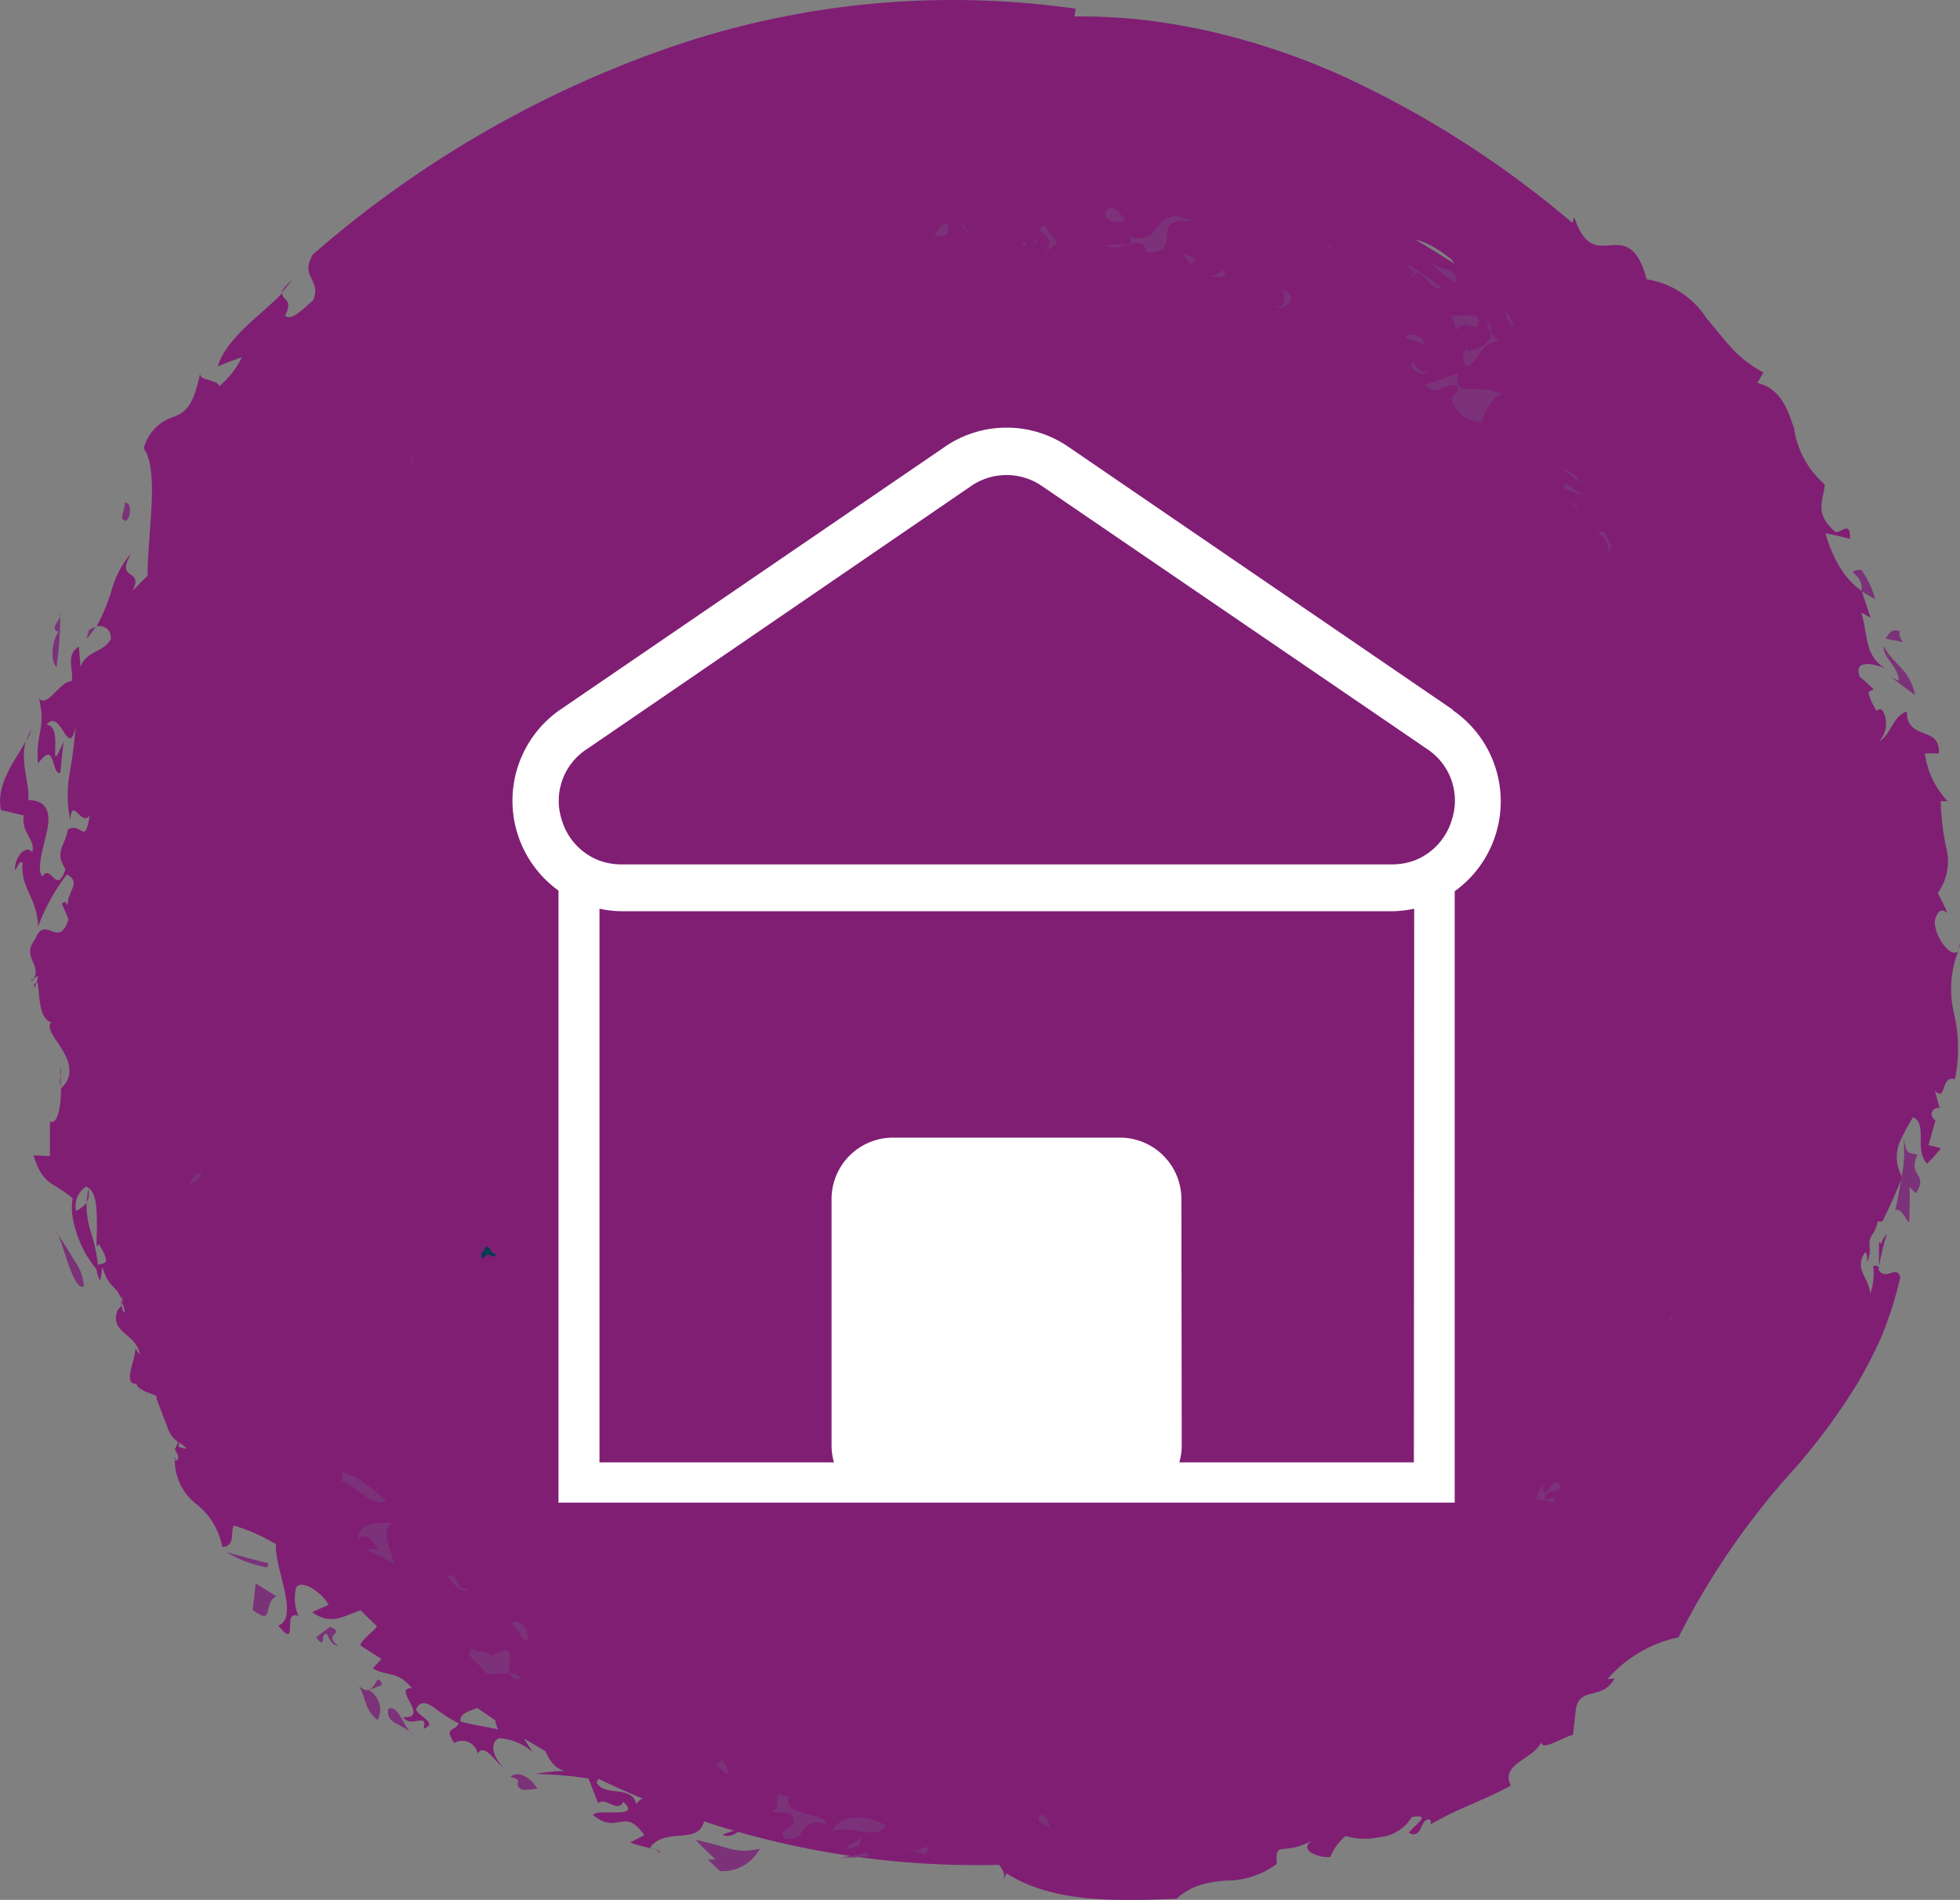 <svg xmlns="http://www.w3.org/2000/svg" width="50.54" height="48.999" viewBox="0 0 50.54 48.999">
  <rect x="0" y="0" width="50.54" height="48.999" fill="#808080" stroke="none"/>
  <g id="danyelza_before_icon" transform="translate(-0.006 0)">
    <circle id="Ellipse_93" data-name="Ellipse 93" cx="22.487" cy="22.487" r="22.487" transform="translate(2.703 3.13)" fill="#801e74"/>
    <path id="Path_19990" data-name="Path 19990" d="M68.607,137.961c.231-.36-.061-.119-.317-.1Z" transform="translate(-44.747 -90.126)" fill="#7b3279"/>
    <path id="Path_19991" data-name="Path 19991" d="M67.893,137.866l-.223-.076a.256.256,0,0,0,.223.076Z" transform="translate(-44.351 -90.143)" fill="#7b3279"/>
    <path id="Path_19992" data-name="Path 19992" d="M62.52,136c.519-.2,1.042.26,1.391-.137C63.461,135.539,62.722,135.557,62.52,136Z" transform="translate(-41.057 -88.768)" fill="#7b3279"/>
    <path id="Path_19993" data-name="Path 19993" d="M63.726,137.3l.094-.231-.479.31Z" transform="translate(-41.581 -89.683)" fill="#7b3279"/>
    <path id="Path_19994" data-name="Path 19994" d="M63.834,138.257l-.05-.1-.714.148Z" transform="translate(-41.409 -90.38)" fill="#7b3279"/>
    <path id="Path_19995" data-name="Path 19995" d="M58.17,134.439l.483.05c.36.425-.389.36-.141.642.606.137.36-.62,1.081-.36,0-.159-.3-.213-.566-.285s-.5-.184-.389-.4C58.058,133.783,58.53,134.359,58.17,134.439Z" transform="translate(-38.275 -87.718)" fill="#7b3279"/>
    <path id="Path_19996" data-name="Path 19996" d="M5.237,75.676a.687.687,0,0,0,.05-.076C5.234,75.629,5.194,75.658,5.237,75.676Z" transform="translate(-4.409 -50.368)" fill="#7b3279"/>
    <path id="Path_19997" data-name="Path 19997" d="M9.18,50.766a1.625,1.625,0,0,0,.231-.306.461.461,0,0,0-.173.086Z" transform="translate(-6.942 -34.29)" fill="#7b3279"/>
    <path id="Path_19998" data-name="Path 19998" d="M9.223,90.66a2.945,2.945,0,0,0-.043.36.447.447,0,0,0,.043-.36Z" transform="translate(-6.942 -60)" fill="#7b3279"/>
    <path id="Path_19999" data-name="Path 19999" d="M103.958,25.17a.447.447,0,0,0-.108.1h0l.144-.065Z" transform="translate(-67.49 -18.115)" fill="#7b3279"/>
    <path id="Path_20000" data-name="Path 20000" d="M23.13,25.962a3.071,3.071,0,0,0,.267-.332C23.213,25.792,23.144,25.893,23.13,25.962Z" transform="translate(-15.864 -18.409)" fill="#7b3279"/>
    <path id="Path_20001" data-name="Path 20001" d="M11.709,98.669l-.043-.119a1.576,1.576,0,0,0,0,.166l.036-.04Z" transform="translate(-8.531 -65.046)" fill="#7b3279"/>
    <path id="Path_20002" data-name="Path 20002" d="M4.86,58.08a1.687,1.687,0,0,0,.148-.31A1.06,1.06,0,0,0,4.86,58.08Z" transform="translate(-4.179 -38.965)" fill="#7b3279"/>
    <path id="Path_20003" data-name="Path 20003" d="M39.77,125.471a.4.4,0,0,0-.31-.151C39.492,125.425,39.575,125.5,39.77,125.471Z" transform="translate(-26.308 -82.168)" fill="#7b3279"/>
    <path id="Path_20004" data-name="Path 20004" d="M34.1,121.1h0C34.14,121.039,34.125,121.057,34.1,121.1Z" transform="translate(-22.88 -79.443)" fill="#7b3279"/>
    <path id="Path_20005" data-name="Path 20005" d="M30.59,117.642h.032C30.637,117.613,30.637,117.6,30.59,117.642Z" transform="translate(-20.635 -77.239)" fill="#7b3279"/>
    <path id="Path_20006" data-name="Path 20006" d="M37.592,124.2c-.083-.288.223-.829-.407-.458v.108c-.054-.231-.425-.166-.6-.281a.7.7,0,0,0-.043.177,4.415,4.415,0,0,1,.332.328C36.994,124.338,37.311,124.179,37.592,124.2Z" transform="translate(-24.441 -81.048)" fill="#7b3279"/>
    <path id="Path_20007" data-name="Path 20007" d="M5.482,75.91C5.356,75.939,5.42,76.151,5.482,75.91Z" transform="translate(-4.531 -50.567)" fill="#7b3279"/>
    <path id="Path_20008" data-name="Path 20008" d="M7.3,82.877V82.61a.451.451,0,0,0,0,.267Z" transform="translate(-5.73 -54.852)" fill="#7b3279"/>
    <path id="Path_20009" data-name="Path 20009" d="M15.459,109.954V109.9C15.4,109.936,15.42,109.936,15.459,109.954Z" transform="translate(-10.933 -72.305)" fill="#7b3279"/>
    <path id="Path_20010" data-name="Path 20010" d="M7.29,81.94a1.831,1.831,0,0,1,0,.241.332.332,0,0,0,0-.241Z" transform="translate(-5.733 -54.423)" fill="#7b3279"/>
    <path id="Path_20011" data-name="Path 20011" d="M12.665,102a.173.173,0,0,0,0-.043A.087.087,0,0,0,12.665,102Z" transform="translate(-9.169 -67.227)" fill="#7b3279"/>
    <path id="Path_20012" data-name="Path 20012" d="M113.119,112.027c.068-.162.267-.119.411-.205-.1-.555-.494.541-.451-.1a.814.814,0,0,0-.169.36l.461.112C113.458,111.864,113.126,112.268,113.119,112.027Z" transform="translate(-73.285 -73.43)" fill="#7b3279"/>
    <path id="Path_20013" data-name="Path 20013" d="M107.78,29.856l-.04-.072c-.076.184-.144.2,0,.461.36-.072.335-.667.887-.634a.544.544,0,0,1-.252-.231C108.367,29.7,108.057,29.8,107.78,29.856Z" transform="translate(-69.924 -20.807)" fill="#7b3279"/>
    <path id="Path_20014" data-name="Path 20014" d="M109.475,28.849a.033.033,0,0,1,0-.025.777.777,0,0,0,0-.126.447.447,0,0,1-.115-.148.541.541,0,0,0,.115.3Z" transform="translate(-71.014 -20.277)" fill="#7b3279"/>
    <path id="Path_20015" data-name="Path 20015" d="M122.42,99.805l.115-.155C122.424,99.7,122.4,99.747,122.42,99.805Z" transform="translate(-79.363 -65.75)" fill="#7b3279"/>
    <path id="Path_20016" data-name="Path 20016" d="M32.4,38.1a2.05,2.05,0,0,0-.065.256A.321.321,0,0,0,32.4,38.1Z" transform="translate(-21.748 -26.384)" fill="#7b3279"/>
    <path id="Path_20017" data-name="Path 20017" d="M98,23.2a.811.811,0,0,0-.166-.148L97.7,23Z" transform="translate(-63.557 -16.727)" fill="#7b3279"/>
    <path id="Path_20018" data-name="Path 20018" d="M135.773,46.36c-.515.047.108.108,0,.555l.36.205A2.263,2.263,0,0,0,135.773,46.36Z" transform="translate(-87.775 -31.667)" fill="#7b3279"/>
    <path id="Path_20019" data-name="Path 20019" d="M112.82,112.85l.029.032v-.025Z" transform="translate(-73.227 -74.192)" fill="#7b3279"/>
    <path id="Path_20020" data-name="Path 20020" d="M143.114,73.12c-.022.061-.036.112-.054.166A.317.317,0,0,0,143.114,73.12Z" transform="translate(-92.568 -48.782)" fill="#7b3279"/>
    <path id="Path_20021" data-name="Path 20021" d="M104.476,25.053l-.454-.317-.472-.3.216.263C104.029,24.577,104.2,25.208,104.476,25.053Z" transform="translate(-67.298 -17.648)" fill="#7b3279"/>
    <path id="Path_20022" data-name="Path 20022" d="M48.291,15.473l.159-.27a3.031,3.031,0,0,1-.818-.627c-.227-.252-.436-.519-.652-.771A2.229,2.229,0,0,0,45.437,12.8c-.234-.9-.6-.9-.926-.879s-.667.094-.941-.721l-.05.144A25.663,25.663,0,0,0,37.471,7.5a18.2,18.2,0,0,0-3.388-1.117A16.825,16.825,0,0,0,32.371,6.1a14.835,14.835,0,0,0-1.687-.079l.029-.2A22.39,22.39,0,0,0,20.174,6.844a27.868,27.868,0,0,0-9.126,5.313c-.36.588.238.649,0,1.189-.195.148-.548.562-.721.386.234-.433-.108-.4-.065-.584-.541.573-1.442,1.146-1.672,1.9.2-.087.414-.166.627-.241a2.282,2.282,0,0,1-.584.746c-.061-.187-.566-.123-.49-.36-.166.833-.36,1.02-.66,1.146a1.153,1.153,0,0,0-.8.822c.414.588.094,2.2.1,3.287-.137.123-.256.256-.386.386.3-.62-.469-.209-.036-.966a2.368,2.368,0,0,0-.5.934,5.237,5.237,0,0,1-.393.952.288.288,0,0,1,.36.342c-.238.36-.588.256-.779.7,0-.173-.032-.36-.036-.523-.36.209-.126.6-.187.89-.151,0-.3.166-.443.306s-.267.263-.4.151c.191.753-.1.912-.025,1.669.465-.642.324.274.573.245.032-.27.047-.544.09-.815-.241.53-.223.44-.22.2s.029-.6-.22-.631c.36-.458.566.934.746.047a11.894,11.894,0,0,1-.151,1.182,3.244,3.244,0,0,0,.014,1.24c.032-.652.292.18.5-.13-.13.8-.2.166-.562.36-.072.44-.36.569-.061,1.027-.241.7-.36-.159-.6.184-.144-.155,0-.66.108-1.107s.083-.854-.472-.861c.054-.393-.216-.955-.061-1.521C3.4,25.168,2.865,25.8,3,26.487l.591.141c-.072.465.314.624.216.948-.148-.2-.443.079-.447.461.1-.1.1-.249.2-.191-.054.7.36.836.4,1.647A5.143,5.143,0,0,1,4.7,28.149c.4.216,0,.433.025.793-.054-.058-.058-.133-.151-.036l.169.4c-.249.8-.606-.151-.861.515-.36.458.177.656-.036,1.013l.108-.068a1.042,1.042,0,0,1-.036.18h.032c.058.44.04.915.36,1.027-.148.05.047.378.159.515.148.238.544.768.083,1.171v-.025c0,.537-.1.98-.288.887v.894l-.422-.022c.241.789.483.663,1.009,1.107a1.582,1.582,0,0,0,0,.5A3.122,3.122,0,0,0,5,37.531a2.743,2.743,0,0,0,.465.8.786.786,0,0,0,.1.3l.05-.36c.177.587.36.451.487.829,0-.094.025-.112.043.119a2.247,2.247,0,0,1,.054.227c-.047,0-.072-.09-.087-.18l-.1.115c-.231.6.49.6.569,1.146a.677.677,0,0,1-.112-.155c0,.31-.342.944.032.912,0,.083.1.144.223.2l.043.223a1.059,1.059,0,0,1-.04-.22c.166.068.36.119.281.173.094.234.177.476.278.721a.746.746,0,0,0,.285.407l-.087.195c.159.231.072.285,0,.278a1.442,1.442,0,0,0,.537,1.114,1.8,1.8,0,0,1,.685,1.117c.36,0,.2-.429.306-.548a4.685,4.685,0,0,1,1.081.479c-.05.6.62,1.889.058,2.1.559.67.076-.433.515-.249l.05.087a1.125,1.125,0,0,1-.1-.825c.184-.241.746.231.833.454l-.425.184c.638.465,1.006-.119,1.64-.108.3.537-.216.588-.4.959.177.126.36.234.548.36l-.22.241c.36.213.638.054,1.006.512-.526-.025.49.786-.223.746.191.3.649-.151.523.3.393-.148-.133-.31-.191-.5.1-.241.278-.173.476-.04a3.636,3.636,0,0,0,.624.4c-.123.231-.389.094-.115.508a.4.4,0,0,1,.6.267c.184-.278.465.238.685.382-.223-.2-.436-.642-.126-.775a1.442,1.442,0,0,1,.861.36l-.216-.335c.62-.2.436.678,1.049.818a5.488,5.488,0,0,0-.768.079,10.931,10.931,0,0,1,1.373.115l.252.645c.159-.191.515.263.645-.04.249.22.094.267-.144.274s-.559-.032-.638.061c.652.548.8-.234,1.326.526l-.36.184c.234.123.782.151.764.3.036-.1-.1-.1-.256-.162.386-.555,1.28-.036,1.4-.721l-.31-.155c.541.058,1.027-.3,1.337.05.238.3-.328.382-.562.494.472.18.591-.584,1.135-.389-.27-.177-.148-.4.068-.523-.31-.112-.919-.447-.89-.133l.1.1c-.079.159-.274.169-.386.227-.44-.13-.108-.36-.155-.5-.674-.36-.274.624-.93.36l-.04-.155c-.382.054-.872-.133-1.121.22-.123-.512-.815-.173-1.024-.555.18-.447.443-.306.721-.09s.642.479.923.314c-.267-.324.36-.36.577-.5-.4,0-.8-.025-1.211-.043-.032-.159-.133-.721-.465-.5l.072.058c-.454-.094-.526.324-.818,0,0-.1.162-.187.22-.231-.281-.245-.36.054-.627,0-.281-.245.36-.263.133-.5-.551.133-.53-.407-.847-.562-.151.573-1.629-.159-1.218.681-.317-.065-.652-.115-.97-.2-.032-.2.2-.263.458-.36s.519-.195.544-.451l.573.4c.133-.317-.223-.422-.624-.559s-.811-.36-.764-.789c-.263-.252-.26-.126-.58-.818l-.3.541a.779.779,0,0,1,0-.764,1.936,1.936,0,0,1-.44-.393.4.4,0,0,1,.324,0c.025-.429-.115-.378-.3-.317s-.36-.155-.5-.317l.3-.022c-.13-.058-.3-.126-.386-.058a.721.721,0,0,0-.223-.148,1.215,1.215,0,0,0-.058.807c-.223-.36-.458-.67-.66-.973a2.119,2.119,0,0,1-.389-1.06c.151-.09.5,0,.465-.09a.58.58,0,0,0-.818-.234,1.289,1.289,0,0,1-.141-.137.49.49,0,0,0,.076-.458.3.3,0,0,0-.036-.249c-.465.2-.645-.5-.912-.5a1.572,1.572,0,0,0,.292.476c-.425-.047-.879-.061-.793-.389.559.27.1-.742.66-.162.195-.793-.523,0-.663-.62V41.9c.332-.13.472.425.537.285l-.173-.2c.18.04.36.292.584.566a2.181,2.181,0,0,0,.836.681c-.184-.36-.36-.721-.515-1.081A6.9,6.9,0,0,1,9.848,40.19,5.976,5.976,0,0,0,8.511,38.3l.029.047a.76.76,0,0,0-.238.032l.061-.087c-.112-.05-.227-.1-.335-.155.223-.393.094-.93.234-1.442-.133.339-.133.36-.36.443-.36.043-.508.036-.5-.429.238-.068.3.195.411-.169-.076.195-.285.094-.36-.087.083-.278.043-.692.281-.75.09.094.029.2,0,.288.09.094.123-.5.393-.22l-.162-.411c.148-.288.36.1.465-.029a3.038,3.038,0,0,0-.613-.793,2.2,2.2,0,0,1-.577-.786,4.3,4.3,0,0,0,.53-.032c.054-.263-.137-.508-.332-.775a2.1,2.1,0,0,1-.465-.847c.173.079.123.3.213.476a21.009,21.009,0,0,1,.234-2.5,11.853,11.853,0,0,1,.274-1.164,8.344,8.344,0,0,1,.476-1.143l-.483-.523.451-.36a8.86,8.86,0,0,0,.436-1.153c.13-.36.2-.721.3-1.081s.159-.721.26-1.1c.05-.187.1-.36.148-.569a6.06,6.06,0,0,1,.187-.58c.187-.479.483-.108.721-.245a2.483,2.483,0,0,0,.36-1.218,2.8,2.8,0,0,1,.281-1.258c.061.223.339.7.609.332-.09-.162-.281-.36-.029-.537l.058.22c.36-.068.314-.411.721-.782a5.706,5.706,0,0,0,1.01-2.764c.67-.58.36.5.573.469-.569.288-.22.36-.169.6.1-.335.3-.692.721-.5a1.914,1.914,0,0,0,.6-.93c-.076.245-.36.2-.332-.068a5.241,5.241,0,0,0,.667-.418c.234-.141.469-.2.6,0a18.091,18.091,0,0,1,5.767-3.15c.274-.36-.306,0-.169-.249.418-.494.469.036.807-.36l-.094.324c.631-.05,1.171-.724,1.766-1.107-.04.335.566.144.083.443.306-.13.919,1.222,1.081.894-.18-.414-.36-.829-.559-1.243,0-.13.447-.126.389-.2.314.2.685.483.869.454.126.324-.36.3-.595.332.047.544.883.256.591.8.508-.151-.108-.274.18-.515.162.022.317.036.476.068-.126-.058-.249-.1-.36-.148.36-.22.479-.631,1.027-.36.173-.2.36-.36.537-.562.065.44.411.076.7.173l-.18.285a.984.984,0,0,1,.753.241c-.223.378-.339-.1-.436.256l.4.144c0-.249.278-.436,0-.6a1.5,1.5,0,0,1,1.644-.7c.2.245.068.321-.094.393s-.36.159-.281.36c.959.292,1.38-.944,1.986-.775.721.306.764-.058,1.561.094-.321.213.454.458.508.764l-.378.2c.249-.022.433.151.3.335.076-.4,1.081-.047,1.629-.018l.036-.36c.216.029.487.05.75.1a1.8,1.8,0,0,1,.721.274c.667.187.649-.13,1.3-.205a.962.962,0,0,1-.36.977c-.079-.234-.4-.288-.616-.519a6.891,6.891,0,0,0-1.316.04A1.892,1.892,0,0,1,35.119,12c-.3.321-.166.36.083.335s.606-.018.721.187a.09.09,0,0,1-.094.04.191.191,0,0,1,.083.058c-.31,0-.789-.079-1.009.292.472.087.616-.627,1.045-.079.5-.036.562.721.771.865.393-.144.721-.721,1.3-.256l-.5.249c.721.4.663-.389,1.334.018-.213-.187.469-.241,0-.523a1.416,1.416,0,0,1,1.175.559c.133,0,.108-.115.213-.231-.245-.53-.811-.18-.923-.768l-.544.249c-.3-.382-.155-.753.187-.775-.123-.05-.252-.05-.3-.169.292-.688.36.508.811.05l-.314-.123c.1-.487.9.025,1.247.31.144.231.3.422.4.6a.487.487,0,0,1,.04.487c-.2-.09-.407-.169-.616-.245.126.4.764.342,1.081.573a.227.227,0,0,0,.018.148.209.209,0,0,1,.032-.094.314.314,0,0,1,.083.241c.241.223.761.36.919.645l.173-.26-.144.1c-.22-.2-.433-.609-.1-.645.688.274.386.84.332,1.139-.433.256-.487-.447-.869-.53-.068.249.061.36.238.5a1.773,1.773,0,0,1,.566.663c-.551.2-.587-.53-1.009-.27.339.429.721.238,1.027.721-.213.115-.634-.234-.815.018l.166.36c-.667-.551-.324.569-.9.223.087.36.613-.025.721.523.068-.241.087-.8.541-.638l.249.454c-.036.317-.753.036-.674.4.159.076.321.148.476.234.1-.119,0-.36.245-.386.079.328.761-.05,1.182.065.18.227.3.425.231.62.825.256,1.359,1.027,2.1,1.355-.53-.209-.414.306-.472.667-.339-.411-.75-.13-.98.068.22.216.721.126.789-.1.115.555.479.137.451.721,0,.339-.487.115-.587.3.263.49.58-.166.786.429-.072,0-.119-.04-.173.047a.67.67,0,0,0,.678.5.555.555,0,0,0,.029.681c.1.169.173.292-.119.386.469.663.26-.241.515-.187a.793.793,0,0,1,.36.526,1.907,1.907,0,0,1,.032.544c-.087-.184-.3-.292-.288-.5l-.328.317c.061,1.02,1.139.249,1.081,1.3-.36-.407-.36-.061-.721-.2.148.1.267.851.436.324A2.945,2.945,0,0,1,47.65,26c.249.263.436.577.746.7a1.921,1.921,0,0,1-.3,1.207,2.069,2.069,0,0,1,.209.761,5.5,5.5,0,0,1,.032.771,7.146,7.146,0,0,0,0,.786,3.273,3.273,0,0,0,.13.811l.025-.083c-.065.876.562-.4.551.526-.515-.13-.36.544-.656.825a2.884,2.884,0,0,0-.119.771c0,.249.022.487.029.721a5.185,5.185,0,0,1,0,.721,2.091,2.091,0,0,1-.241.721.267.267,0,0,1-.2-.314,4.326,4.326,0,0,0-.18.526c-.054.166-.1.332-.137.494l-.108.49c-.043.159-.09.321-.144.483l-.054-.043c-.721.919-.573,2-.973,3.111-.022-.115-.187-.22-.22-.314-.36.472-.836,1.215-.645,1.8-.775.324-.112.476-1,.937-.1,0-.022-.119,0-.18a4.826,4.826,0,0,0-.818.833c-.328.93.022,1.575-.919,2.264-.544-.447.36-.616-.047-1.02-.047.249-.083.487-.414.587-.072-.324-.1-.151-.195-.418-.148,0-.173.306-.177.6a3.723,3.723,0,0,1,0,.533c.083.108.195.1.36-.061.1.494-.786.789-1.1,1.265.144-.1.667-.36.721.022a.97.97,0,0,0-.5.742,4.037,4.037,0,0,1-.209.872c-.761.18.061-.8-.36-1.081-.205-.072-.656-.223-.551-.548-.526.285-.642.861-1.034,1.262l-.061-.126c-.6.447-1.006,1.4-1.719,1.442h.378c-.072.13-.44.267-.512.62-.079-.216-.62-.187-.515-.451,0,.4-.36.692-.721.966s-.768.53-.847.919c-.267-.112-.2-.451-.195-.631.483-.1.7-.032.829-.4-.382.155-.721.083-.721-.1-.22.569-1.1,1.045-1.193,1.535-.36-.144-.667-.187-.656-.591-.584.26-.36.512-.173.742s.36.433-.36.591c-.721-.22.53-.634-.393-.562l.155-.1c-.829-.847-.317.779-1.081.883-.173-.523.461-.472-.1-.768-.649.209-.872,1.063-1.6.93l.094-.238c-.44.09-1.308,0-1.752.036,0-.108.047-.09.13-.123-.807-.223-.36.267-1-.126l-.2.256c.321.191.988.5,1.416.173-.436.317.692.674.49,1.139l.083-.184c1.2.761,2.8.721,4.386.656a1.622,1.622,0,0,1,.631-.36,2.883,2.883,0,0,1,.634-.108A2.2,2.2,0,0,0,35.9,53.67c-.05-.645.144-.177.937-.616-.414.241.119.469.443.436a1.406,1.406,0,0,1,.393-.541,1.773,1.773,0,0,0,.879.029,1.069,1.069,0,0,0,.829-.519c.584-.094,0,.249-.072.411.36.187.285-.436.551-.335a.141.141,0,0,1,0,.119c.746-.44,1.272-.569,2.076-1.006-.292-.562.606-.685.782-1.121.018.241.541-.119.818-.187l.076-.663c.1-.6.688-.209.995-.793l-.184.022a3.348,3.348,0,0,1,1.835-1.081,19.588,19.588,0,0,1,3.038-4.4,16.479,16.479,0,0,0,1.543-2.094,11.174,11.174,0,0,0,.66-1.28,9.731,9.731,0,0,0,.479-1.517c-.1-.332-.36.112-.562-.187a5.936,5.936,0,0,1,.213-.926c-.252.3-.043.3-.2.209v.642c-.05,0-.05-.054-.151-.025a1.579,1.579,0,0,1-.076.721c-.022-.414-.44-.652-.126-1.081.05.054.05.126.05.267.155-.4-.05-.479.155-.753.191-.36.029-.3.234-.3.177-.36.36-.757.512-1.146A1.02,1.02,0,0,1,51.986,35a5.588,5.588,0,0,1,.321-.591c.386.191.022.833.36,1.2a4.1,4.1,0,0,0,.36-.4l-.321-.079.177-.631.058.043c-.115-.094-.231-.187-.1-.335.047-.025.148-.076.155,0-.036-.159-.083-.321-.13-.479.314.3.137-.4.519-.3a3.871,3.871,0,0,0-.029-1.719,2.732,2.732,0,0,1,.115-1.586c-.169.223-.645-.393-.6-.8.079-.241.166-.314.324-.173a5.329,5.329,0,0,0-.252-.519,1.4,1.4,0,0,0,.238-1.081,6.611,6.611,0,0,1-.162-1.29h.18a2.217,2.217,0,0,1-.588-1.233h.36c.05-.721-.836-.321-.825-1.081-.36.112-.414.613-.721.775a.66.66,0,0,0,.173-.588c-.032-.195-.13-.321-.231-.195-.36-.638-.144-.476-.079-.566-.119-.108-.227-.22-.36-.324-.162-.476.4-.321.67-.213-.555-.31-.454-.9-.627-1.442l.241.137-.231-.692a2.058,2.058,0,0,1-.573-.631,3.507,3.507,0,0,1-.36-.858c.213.043.425.09.631.144.025-.508-.252-.119-.378-.18-.544-.476-.317-.768-.27-1.222a2.365,2.365,0,0,1-.793-1.442C49.07,16.122,48.875,15.61,48.291,15.473ZM7.581,42.913l.018-.119C7.775,42.942,7.905,43.006,7.581,42.913Zm-2.054-5.23c.36.6.1.454-.022.544a4.967,4.967,0,0,0-.177-.833,2.267,2.267,0,0,1-.119-.779.779.779,0,0,1-.27.213.6.6,0,0,1,.252-.627c.274.09.278.544.285.937s-.047.724.05.544Zm8.16,8.9a.494.494,0,0,1-.126.029h0Zm-2.375-1.917a.36.36,0,0,0,.032-.292c-.073.11-.123.226-.033.294ZM8.788,39.2c.141-.205-.025-.469-.151-.663a2.883,2.883,0,0,0,.144.645ZM24.456,10.369c-.166.108-.458.36-.126.461.112-.2.443.058.523-.231a.126.126,0,0,1,.032.022A1.755,1.755,0,0,0,24.456,10.369Zm17.766,2.855c-.151.137-.4.22-.418.4l-.032-.047c0,.087,0,.155-.065.166.094.126.187.263.306.285.45-.483.778-.357.209-.8Z" transform="translate(-2.971 -5.596)" fill="#801e74"/>
    <path id="Path_20023" data-name="Path 20023" d="M93.74,24.86a.592.592,0,0,1,.151.043,1.179,1.179,0,0,0-.151-.043Z" transform="translate(-61.024 -17.917)" fill="#7b3279"/>
    <path id="Path_20024" data-name="Path 20024" d="M110.893,28.242c.036-.022-.061-.184-.187-.382C110.691,27.954,110.734,28.073,110.893,28.242Z" transform="translate(-71.873 -19.835)" fill="#7b3279"/>
    <path id="Path_20025" data-name="Path 20025" d="M53.265,137.758h-.2l.317.3a1.081,1.081,0,0,0,1.024-.584,1.442,1.442,0,0,1-.789,0c-.241-.065-.5-.144-.861-.223C52.916,137.434,53.092,137.589,53.265,137.758Z" transform="translate(-34.808 -89.798)" fill="#7b3279"/>
    <path id="Path_20026" data-name="Path 20026" d="M54.561,131.894a1.114,1.114,0,0,0-.173-.4l-.148.162C54.348,131.732,54.453,131.822,54.561,131.894Z" transform="translate(-35.761 -86.114)" fill="#7b3279"/>
    <path id="Path_20027" data-name="Path 20027" d="M39.62,121.678l.328.454C40.182,122.089,39.865,121.476,39.62,121.678Z" transform="translate(-26.411 -79.812)" fill="#7b3279"/>
    <path id="Path_20028" data-name="Path 20028" d="M39.8,132.952a1.8,1.8,0,0,0,.393-.029c-.173-.3-.512-.476-.692-.3C39.9,132.714,39.518,132.786,39.8,132.952Z" transform="translate(-26.334 -86.793)" fill="#7b3279"/>
    <path id="Path_20029" data-name="Path 20029" d="M35.493,118.631c-.382.184-.281-.487-.613-.281C35.06,118.361,35.215,118.919,35.493,118.631Z" transform="translate(-23.379 -77.684)" fill="#7b3279"/>
    <path id="Path_20030" data-name="Path 20030" d="M30.755,127.851c-.076.414.386.36.649.685C31.137,128.33,31.026,127.729,30.755,127.851Z" transform="translate(-20.736 -83.776)" fill="#7b3279"/>
    <path id="Path_20031" data-name="Path 20031" d="M28.62,114.98c.227-.162.36.018.5.256a1.007,1.007,0,0,1-.36,0,5.271,5.271,0,0,1,.786.393c-.1-.4-.36-.861-.058-1.056C29.117,114.558,28.613,114.558,28.62,114.98Z" transform="translate(-19.375 -75.291)" fill="#7b3279"/>
    <path id="Path_20032" data-name="Path 20032" d="M28.67,125.946c.18.3.151.642.483.876a.587.587,0,0,0-.227-.768l.339-.137C29.1,125.453,29.106,126.357,28.67,125.946Z" transform="translate(-19.407 -82.462)" fill="#7b3279"/>
    <path id="Path_20033" data-name="Path 20033" d="M27.47,110.94v.231c.443.162.678.631,1.139.53a3.413,3.413,0,0,0-.577-.483,1.687,1.687,0,0,0-.562-.278Z" transform="translate(-18.64 -72.971)" fill="#7b3279"/>
    <path id="Path_20034" data-name="Path 20034" d="M25.96,122l-.36.274c.281.36.087-.13.281-.09.047.137.159.306.288.31C25.744,122.159,26.4,122.187,25.96,122Z" transform="translate(-17.444 -80.044)" fill="#7b3279"/>
    <path id="Path_20035" data-name="Path 20035" d="M21.673,119.238l-.533-.328-.079.681C21.651,120.024,21.294,119.429,21.673,119.238Z" transform="translate(-14.54 -78.068)" fill="#7b3279"/>
    <path id="Path_20036" data-name="Path 20036" d="M20.246,117.043l.025-.1c-.36-.09-.721-.187-1.081-.288a2.949,2.949,0,0,0,1.056.393Z" transform="translate(-13.344 -76.623)" fill="#7b3279"/>
    <path id="Path_20037" data-name="Path 20037" d="M16.877,89.357c-.213-.043-.36.458-.18.216C16.873,89.62,16.992,88.979,16.877,89.357Z" transform="translate(-11.698 -59.09)" fill="#7b3279"/>
    <path id="Path_20038" data-name="Path 20038" d="M7.8,95.261a1.222,1.222,0,0,0-.238-.652c-.144-.259-.324-.526-.436-.688.1.2.2.577.314.879S7.689,95.333,7.8,95.261Z" transform="translate(-5.631 -62.085)" fill="#7b3279"/>
    <path id="Path_20039" data-name="Path 20039" d="M6.88,93.55l.094.133a.472.472,0,0,0-.094-.133Z" transform="translate(-5.471 -61.849)" fill="#7b3279"/>
    <path id="Path_20040" data-name="Path 20040" d="M7.29,49.45a.227.227,0,0,0,0-.13Z" transform="translate(-5.733 -33.56)" fill="#7b3279"/>
    <path id="Path_20041" data-name="Path 20041" d="M6.9,50.084c-.169.216-.227.757-.054.912A9.97,9.97,0,0,0,6.94,49.68C6.891,49.857,6.668,50.012,6.9,50.084Z" transform="translate(-5.381 -33.791)" fill="#7b3279"/>
    <path id="Path_20042" data-name="Path 20042" d="M11.8,41.575c0,.231-.177.425.025.461C11.954,41.986,11.987,41.532,11.8,41.575Z" transform="translate(-8.574 -28.605)" fill="#7b3279"/>
    <path id="Path_20043" data-name="Path 20043" d="M69.77,21.9c.281.079.44,0,.36-.285C69.81,21.628,69.99,21.794,69.77,21.9Z" transform="translate(-45.694 -15.838)" fill="#7b3279"/>
    <path id="Path_20044" data-name="Path 20044" d="M71.75,21.43l.043.141.184.216Z" transform="translate(-46.96 -15.723)" fill="#7b3279"/>
    <path id="Path_20045" data-name="Path 20045" d="M76.843,22.75a.256.256,0,0,1-.123.115C76.821,22.84,76.925,22.8,76.843,22.75Z" transform="translate(-50.139 -16.567)" fill="#7b3279"/>
    <path id="Path_20046" data-name="Path 20046" d="M76.57,23.1Z" transform="translate(-50.043 -16.791)" fill="#7b3279"/>
    <path id="Path_20047" data-name="Path 20047" d="M76.182,22.82l-.032.151a.569.569,0,0,1,.151-.05C76.247,22.928,76.2,22.9,76.182,22.82Z" transform="translate(-49.774 -16.612)" fill="#7b3279"/>
    <path id="Path_20048" data-name="Path 20048" d="M77.855,22.175l-.324-.465c-.4.184.414.26,0,.692Z" transform="translate(-50.585 -15.902)" fill="#7b3279"/>
    <path id="Path_20049" data-name="Path 20049" d="M82.16,21.829c.306.2.952-.382,1.031.177.512,0,.512-.238.523-.447s.032-.414.634-.36c-.508-.278-.721-.058-.89.151a.52.52,0,0,1-.775.187C83.076,21.941,82.329,21.735,82.16,21.829Z" transform="translate(-53.618 -15.491)" fill="#7b3279"/>
    <path id="Path_20050" data-name="Path 20050" d="M82.066,20.563c-.1.245.36.36.515.209C82.459,20.722,82.29,20.307,82.066,20.563Z" transform="translate(-53.549 -15.115)" fill="#7b3279"/>
    <path id="Path_20051" data-name="Path 20051" d="M87.54,23.72l.234.278.123-.137Z" transform="translate(-57.059 -17.187)" fill="#7b3279"/>
    <path id="Path_20052" data-name="Path 20052" d="M89.87,24.94l-.36.187C89.625,25.048,90.047,25.218,89.87,24.94Z" transform="translate(-58.319 -17.968)" fill="#7b3279"/>
    <path id="Path_20053" data-name="Path 20053" d="M94.24,26.725c.2.209.721-.321.123-.425l.112.079C94.4,26.462,94.582,26.819,94.24,26.725Z" transform="translate(-61.344 -18.838)" fill="#7b3279"/>
    <path id="Path_20054" data-name="Path 20054" d="M103.953,29.649c-.155-.123-.4-.177-.443-.032l.53.18Z" transform="translate(-67.273 -20.904)" fill="#7b3279"/>
    <path id="Path_20055" data-name="Path 20055" d="M105.9,24.792c.068-.458-.479-.278-.721-.6a2.523,2.523,0,0,0,.721.6Z" transform="translate(-68.341 -17.488)" fill="#7b3279"/>
    <path id="Path_20056" data-name="Path 20056" d="M104.4,31.733c-.22.058-.328-.162-.422-.263C103.893,31.7,104.218,31.866,104.4,31.733Z" transform="translate(-67.563 -22.144)" fill="#7b3279"/>
    <path id="Path_20057" data-name="Path 20057" d="M105.786,32.692c.029.241-.177.162-.148.332a.825.825,0,0,0,.771.569c.047-.2.263-.66.523-.721a1.781,1.781,0,0,0-.84-.126c-.234,0-.36-.065-.3-.4-.281.087-.566.187-.84.288C105.26,33.013,105.556,32.451,105.786,32.692Z" transform="translate(-68.194 -22.707)" fill="#7b3279"/>
    <path id="Path_20058" data-name="Path 20058" d="M106.83,28.13l.133.4c.083-.234.317-.119.512-.072C107.724,27.975,107,28.213,106.83,28.13Z" transform="translate(-69.396 -20.008)" fill="#7b3279"/>
    <path id="Path_20059" data-name="Path 20059" d="M114.6,39c.195.137.36.292.548.44l-.123-.191A1.92,1.92,0,0,0,114.6,39Z" transform="translate(-74.366 -26.96)" fill="#7b3279"/>
    <path id="Path_20060" data-name="Path 20060" d="M114.865,40.18l-.1.115.551.213Z" transform="translate(-74.468 -27.715)" fill="#7b3279"/>
    <path id="Path_20061" data-name="Path 20061" d="M115.233,41.492l-.032-.076-.36-.216Z" transform="translate(-74.519 -28.367)" fill="#7b3279"/>
    <path id="Path_20062" data-name="Path 20062" d="M117.565,44.218l.115-.231c-.144-.108-.141-.537-.36-.328A.476.476,0,0,1,117.565,44.218Z" transform="translate(-76.105 -29.904)" fill="#7b3279"/>
    <path id="Path_20063" data-name="Path 20063" d="M138.258,50.729c-.2-.09-.285.047-.378.184l.451.09C138.284,50.941,138.2,50.808,138.258,50.729Z" transform="translate(-89.255 -34.443)" fill="#7b3279"/>
    <path id="Path_20064" data-name="Path 20064" d="M137.944,52.637l.613.461c-.162-.721-.519-.721-.811-1.269-.036.3.4.537.386.9Z" transform="translate(-89.168 -35.166)" fill="#7b3279"/>
    <path id="Path_20065" data-name="Path 20065" d="M139.156,87.473c-.274-.1-.249.043-.36-.433a3.154,3.154,0,0,1-.029.9c-.043.3-.108.6-.177.952.2-.079.36.519.36.231s.022-.548,0-.822l.166.159C139.459,87.945,138.893,88.038,139.156,87.473Z" transform="translate(-89.709 -57.685)" fill="#7b3279"/>
    <path id="Path_20066" data-name="Path 20066" d="M77.527,135.78c.05-.141-.043-.26-.137-.36C77,135.582,77.62,135.744,77.527,135.78Z" transform="translate(-50.484 -88.627)" fill="#7b3279"/>
    <path id="Path_20067" data-name="Path 20067" d="M71.5,88.6a1.586,1.586,0,0,0-1.59-1.6H64.069a1.586,1.586,0,0,0-1.59,1.59v6.34a1.561,1.561,0,0,0,.115.595h8.8a1.561,1.561,0,0,0,.115-.6Z" transform="translate(-41.031 -57.659)" fill="#fff"/>
    <path id="Path_20068" data-name="Path 20068" d="M62.892,62.888h-21V48.608a2.92,2.92,0,0,0,.6.065H62.3a2.919,2.919,0,0,0,.6-.065ZM51.467,37.712a1.611,1.611,0,0,1,1.842,0l9.011,6.153.912.624a1.59,1.59,0,0,1,.638,1.827,1.611,1.611,0,0,1-.966,1.049,1.7,1.7,0,0,1-.595.1H42.485a1.7,1.7,0,0,1-.6-.1,1.611,1.611,0,0,1-.966-1.049,1.589,1.589,0,0,1,.652-1.827l.912-.624ZM63.9,43.479,53.99,36.7a2.811,2.811,0,0,0-3.2,0l-9.912,6.776a2.855,2.855,0,0,0-.043,4.664V63.926h23.11V48.157a2.855,2.855,0,0,0-.043-4.664" transform="translate(-26.428 -25.171)" fill="#fff"/>
    <path id="Path_20069" data-name="Path 20069" d="M37.808,94.98c-.036.133-.141-.025-.22,0s-.047.1-.137.09c-.05-.184.094-.173.09-.31.173.054.076.151.267.22" transform="translate(-25.017 -62.622)" fill="#003e53"/>
  </g>
</svg>
